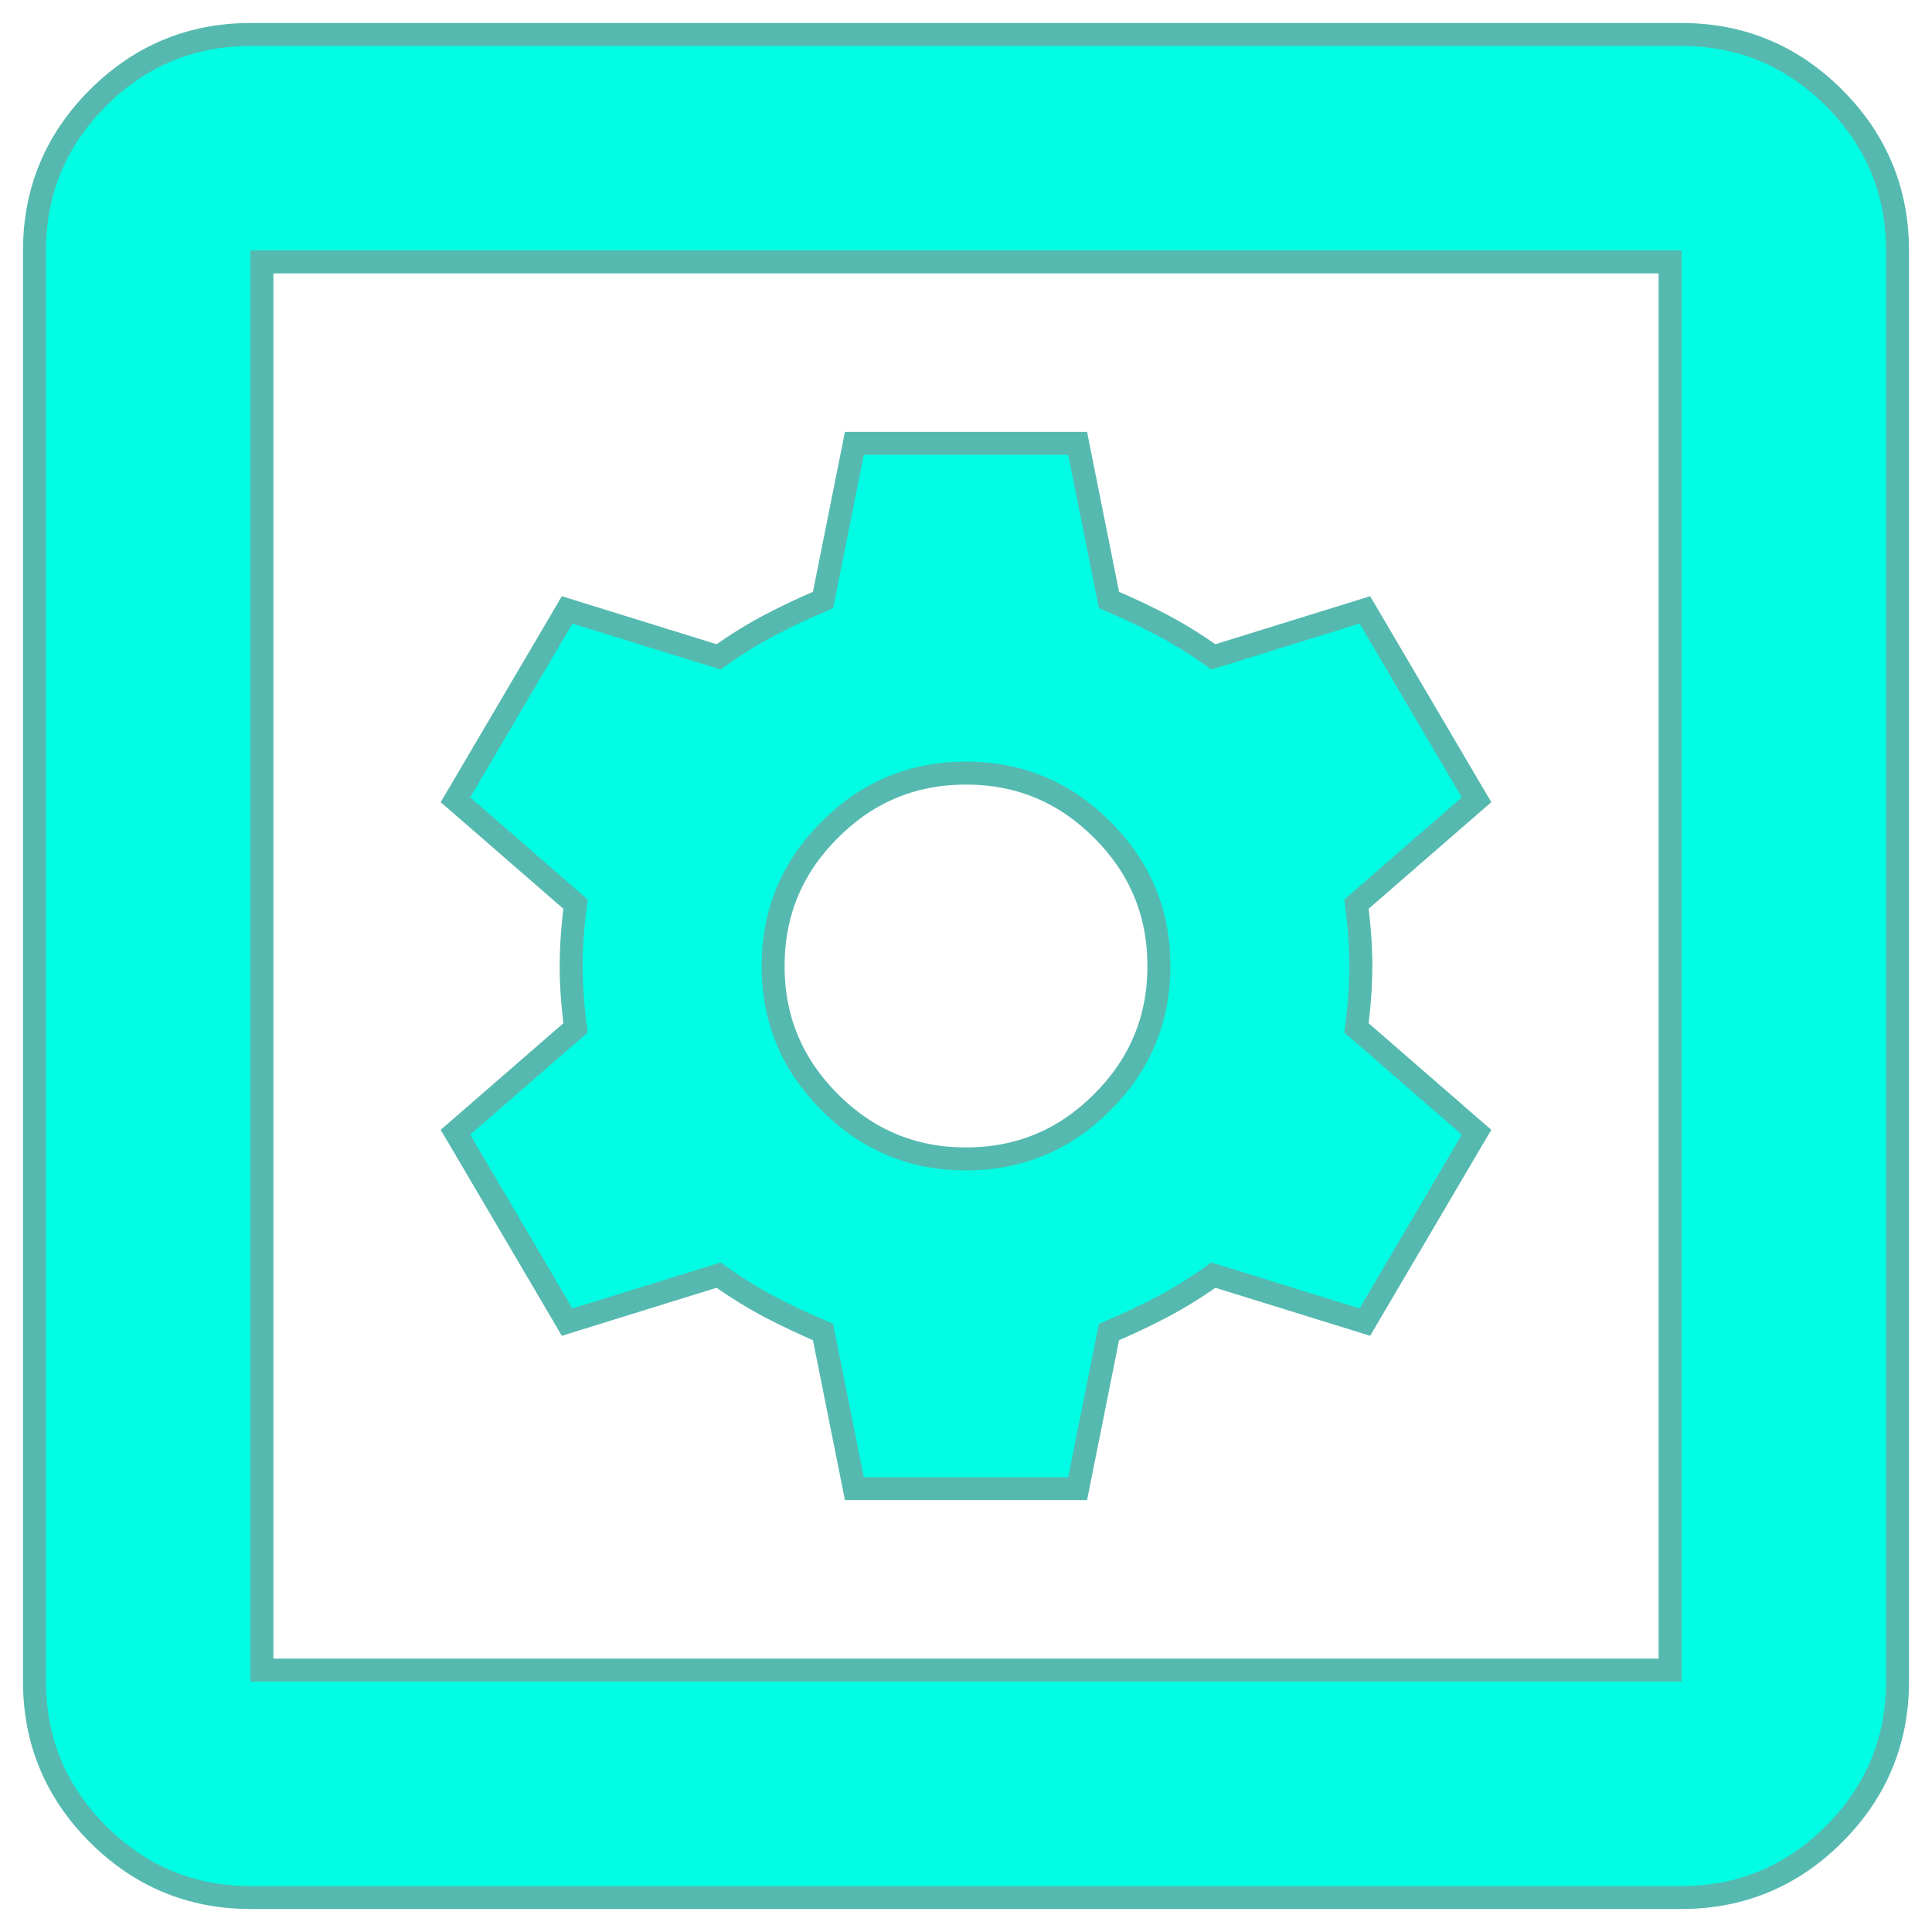 <svg width="42" height="42" viewBox="0 0 42 42" fill="none" xmlns="http://www.w3.org/2000/svg">
<path d="M18.533 32.16L18.573 32.361H18.778H23.222H23.427L23.467 32.16L24.108 28.957C24.513 28.785 24.895 28.604 25.255 28.416C25.623 28.223 25.997 27.991 26.378 27.72L29.482 28.683L29.671 28.742L29.771 28.571L31.993 24.793L32.099 24.614L31.942 24.478L29.488 22.345C29.551 21.867 29.583 21.419 29.583 21C29.583 20.581 29.551 20.133 29.488 19.655L31.942 17.522L32.099 17.386L31.993 17.207L29.771 13.429L29.671 13.258L29.482 13.317L26.378 14.28C25.997 14.009 25.623 13.777 25.255 13.584C24.895 13.396 24.513 13.215 24.108 13.043L23.467 9.84L23.427 9.639H23.222H18.778H18.573L18.533 9.84L17.892 13.043C17.487 13.215 17.105 13.396 16.745 13.584C16.377 13.777 16.002 14.009 15.622 14.28L12.518 13.317L12.329 13.258L12.229 13.429L10.007 17.207L9.901 17.386L10.058 17.522L12.512 19.655C12.449 20.133 12.417 20.581 12.417 21C12.417 21.419 12.449 21.867 12.512 22.345L10.058 24.478L9.901 24.614L10.007 24.793L12.229 28.571L12.329 28.742L12.518 28.683L15.622 27.72C16.002 27.991 16.377 28.223 16.745 28.416C17.105 28.604 17.487 28.785 17.892 28.957L18.533 32.16ZM21 25.194C19.845 25.194 18.862 24.786 18.038 23.962C17.214 23.138 16.806 22.155 16.806 21C16.806 19.845 17.214 18.862 18.038 18.038C18.862 17.214 19.845 16.806 21 16.806C22.155 16.806 23.138 17.214 23.962 18.038C24.786 18.862 25.194 19.845 25.194 21C25.194 22.155 24.786 23.138 23.962 23.962C23.138 24.786 22.155 25.194 21 25.194ZM2.129 39.871C3.046 40.788 4.155 41.25 5.444 41.25H36.556C37.845 41.25 38.954 40.788 39.871 39.871C40.788 38.954 41.25 37.845 41.25 36.556V5.444C41.25 4.155 40.788 3.046 39.871 2.129C38.954 1.212 37.845 0.75 36.556 0.75H5.444C4.155 0.75 3.046 1.212 2.129 2.129C1.212 3.046 0.75 4.155 0.75 5.444V36.556C0.75 37.845 1.212 38.954 2.129 39.871ZM36.306 5.694V36.306H5.694V5.694H36.306Z" fill="#02FDE4" stroke="#56B9AF" stroke-width="0.5"/>
</svg>
